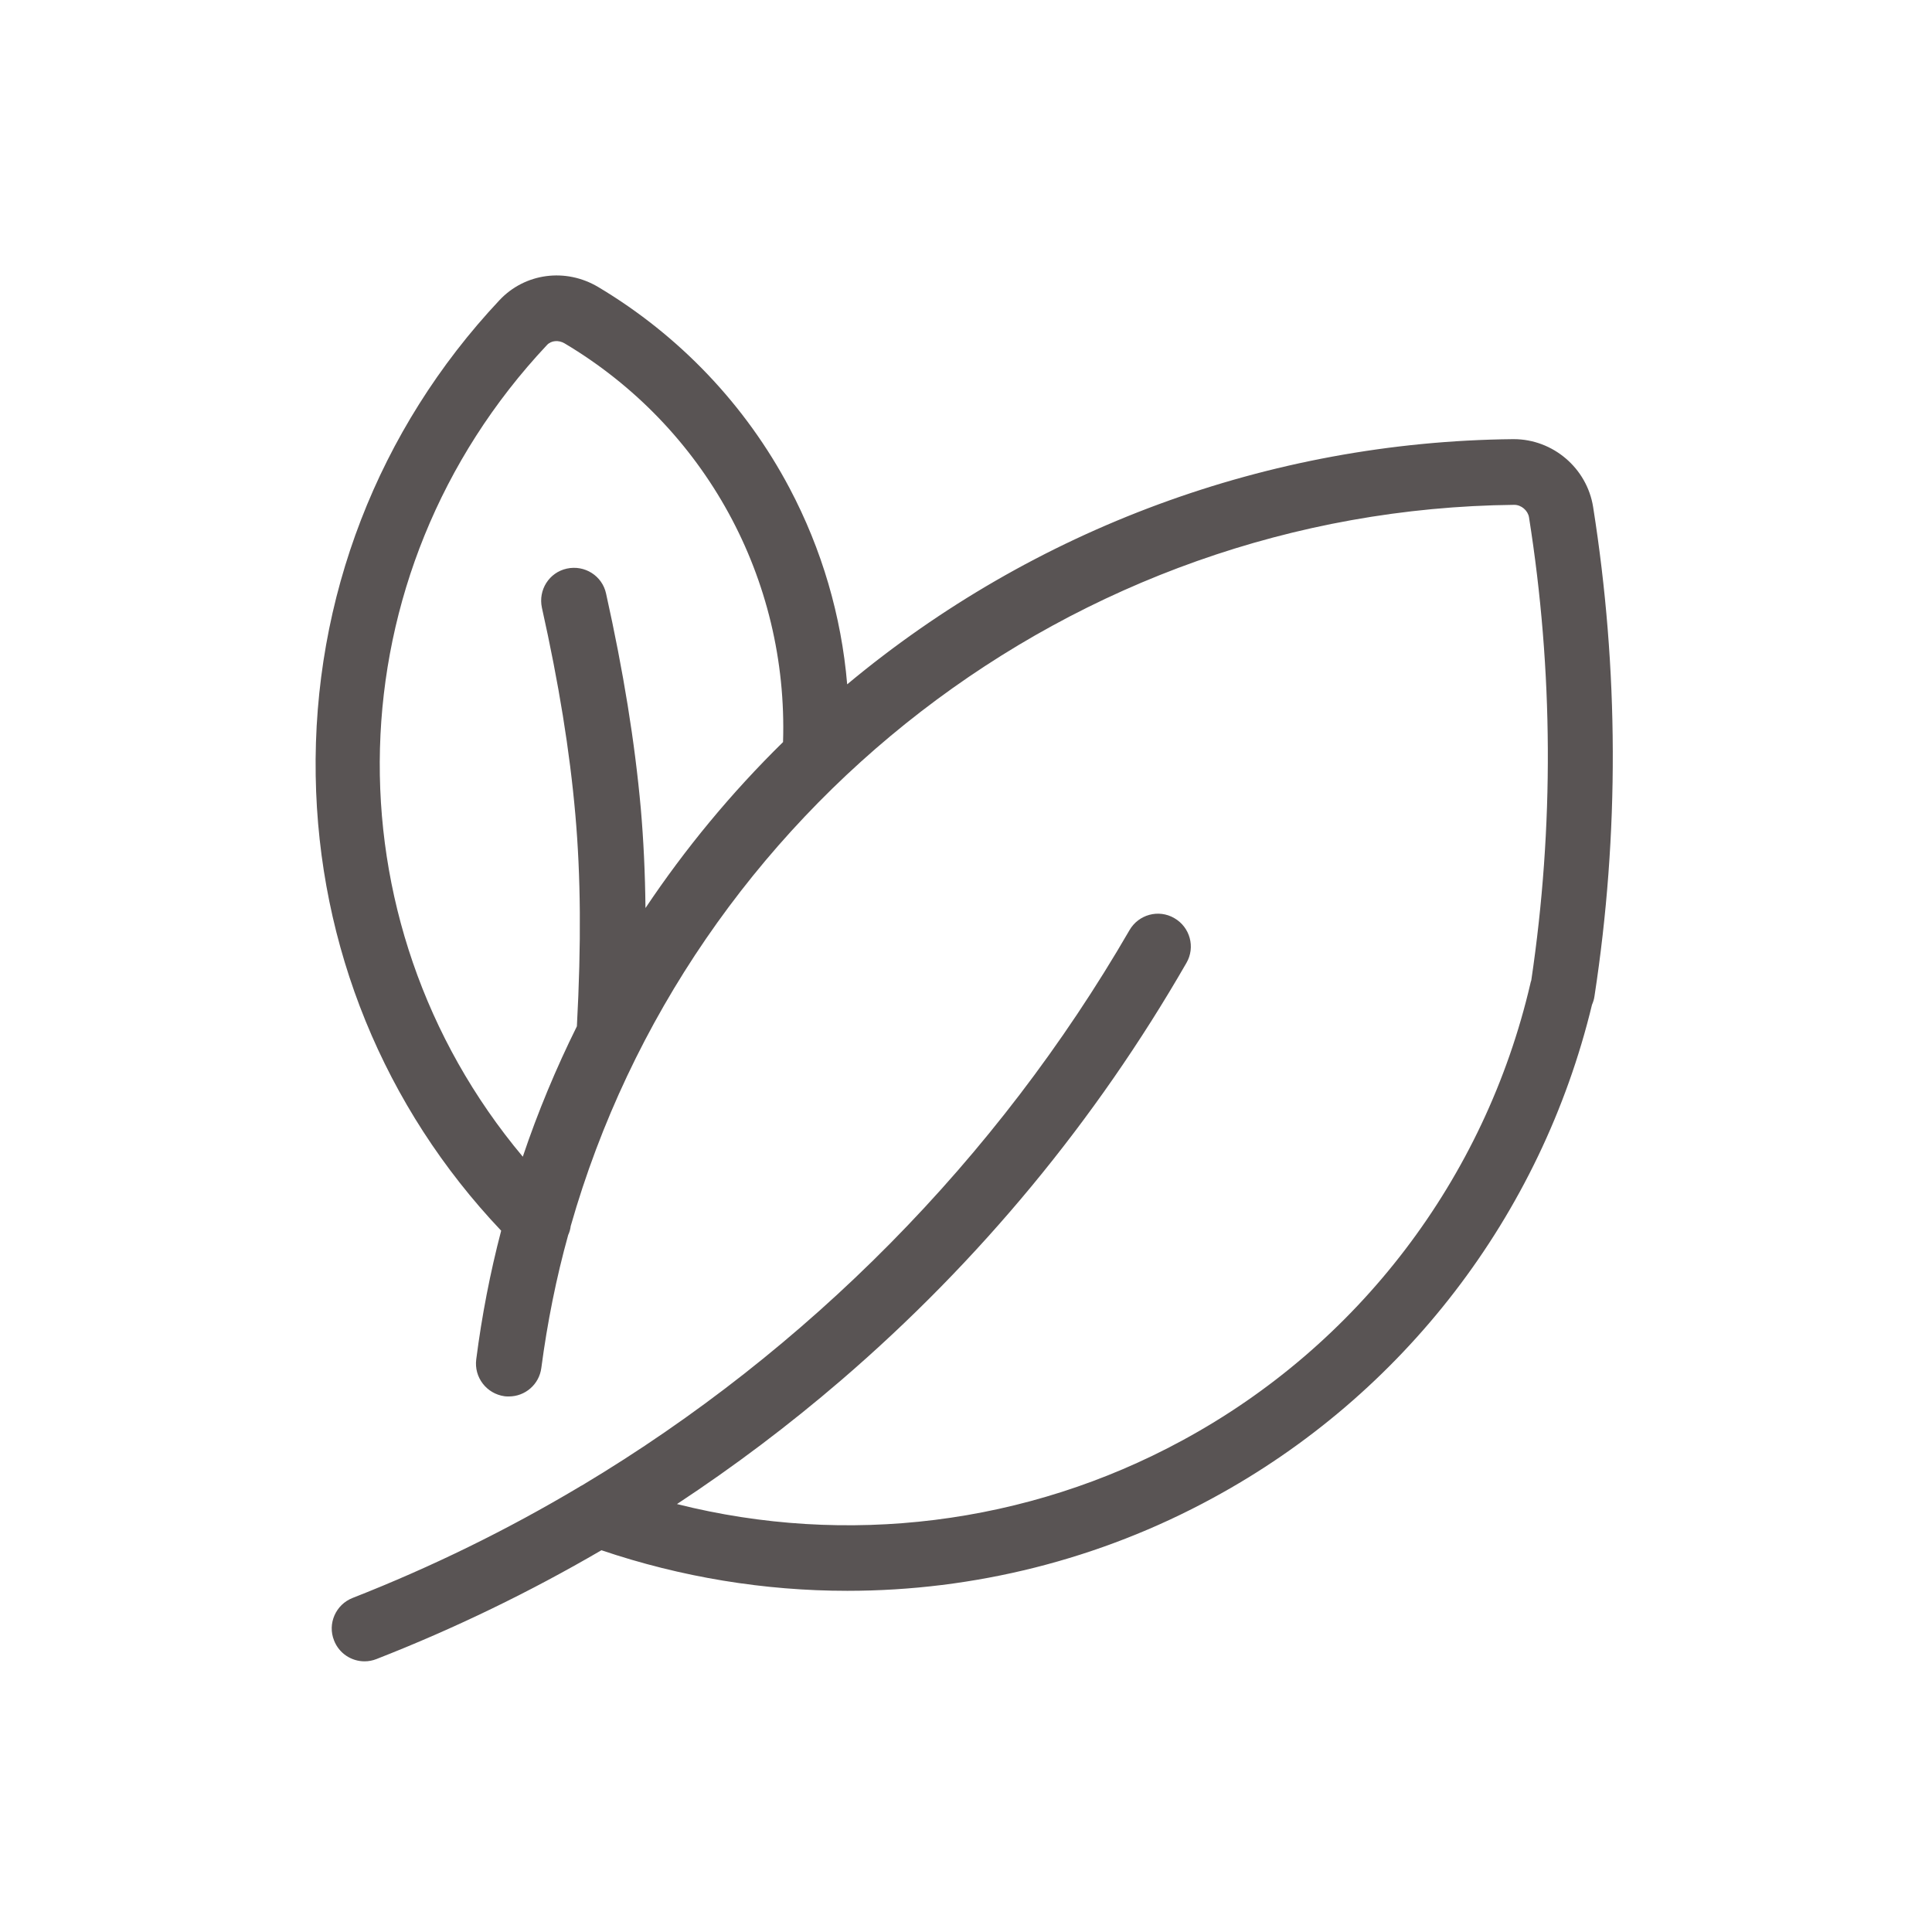 <svg xmlns="http://www.w3.org/2000/svg" width="82" height="82" viewBox="0 0 82 82" fill="none"><path d="M67.617 21.517C67.355 19.869 65.912 18.639 64.247 18.639C64.239 18.639 64.222 18.639 64.214 18.639C53.866 18.745 43.886 22.435 35.957 29.045C35.711 26.142 34.883 23.313 33.513 20.722C31.644 17.187 28.831 14.235 25.395 12.185C24.01 11.357 22.279 11.587 21.197 12.743C16.047 18.229 13.276 25.396 13.399 32.923C13.514 40.172 16.302 46.994 21.271 52.234C20.803 54.022 20.451 55.842 20.213 57.695C20.115 58.458 20.648 59.155 21.418 59.262C21.476 59.27 21.541 59.27 21.599 59.27C22.288 59.27 22.886 58.761 22.976 58.056C23.231 56.129 23.608 54.243 24.116 52.415C24.174 52.292 24.206 52.169 24.223 52.037C29.249 34.416 45.502 21.624 64.263 21.427C64.263 21.427 64.263 21.427 64.272 21.427C64.567 21.427 64.846 21.665 64.895 21.952C65.928 28.471 65.961 35.08 64.993 41.607C64.977 41.656 64.96 41.705 64.952 41.755C63.025 50.028 57.646 57.097 50.176 61.139C43.591 64.715 35.924 65.649 28.733 63.837C31.16 62.238 33.489 60.483 35.711 58.573C41.574 53.53 46.502 47.568 50.356 40.869C50.742 40.205 50.512 39.352 49.84 38.967C49.175 38.581 48.323 38.811 47.937 39.483C42.312 49.2 34.268 57.318 24.707 63.042C24.666 63.058 24.633 63.083 24.592 63.107C21.525 64.936 18.311 66.51 14.965 67.822C14.252 68.101 13.891 68.913 14.178 69.626C14.391 70.176 14.916 70.512 15.473 70.512C15.646 70.512 15.818 70.479 15.982 70.414C19.295 69.118 22.476 67.576 25.527 65.797C28.921 66.945 32.447 67.519 35.965 67.519C41.328 67.519 46.666 66.199 51.471 63.583C59.557 59.204 65.411 51.578 67.568 42.648C67.617 42.534 67.658 42.411 67.675 42.279C68.732 35.391 68.708 28.405 67.617 21.517ZM27.396 38.54C27.38 37.048 27.314 35.662 27.199 34.334C26.945 31.496 26.461 28.512 25.723 25.191C25.559 24.436 24.813 23.969 24.059 24.133C23.304 24.297 22.837 25.043 23.001 25.797C23.714 28.995 24.182 31.865 24.42 34.58C24.649 37.179 24.674 40.041 24.485 43.559C23.6 45.346 22.829 47.191 22.189 49.094C13.792 39.073 14.079 24.371 23.214 14.645C23.395 14.449 23.706 14.424 23.96 14.572C29.938 18.13 33.456 24.576 33.235 31.496C31.037 33.653 29.085 36.015 27.396 38.54Z" fill="#595454"></path></svg>